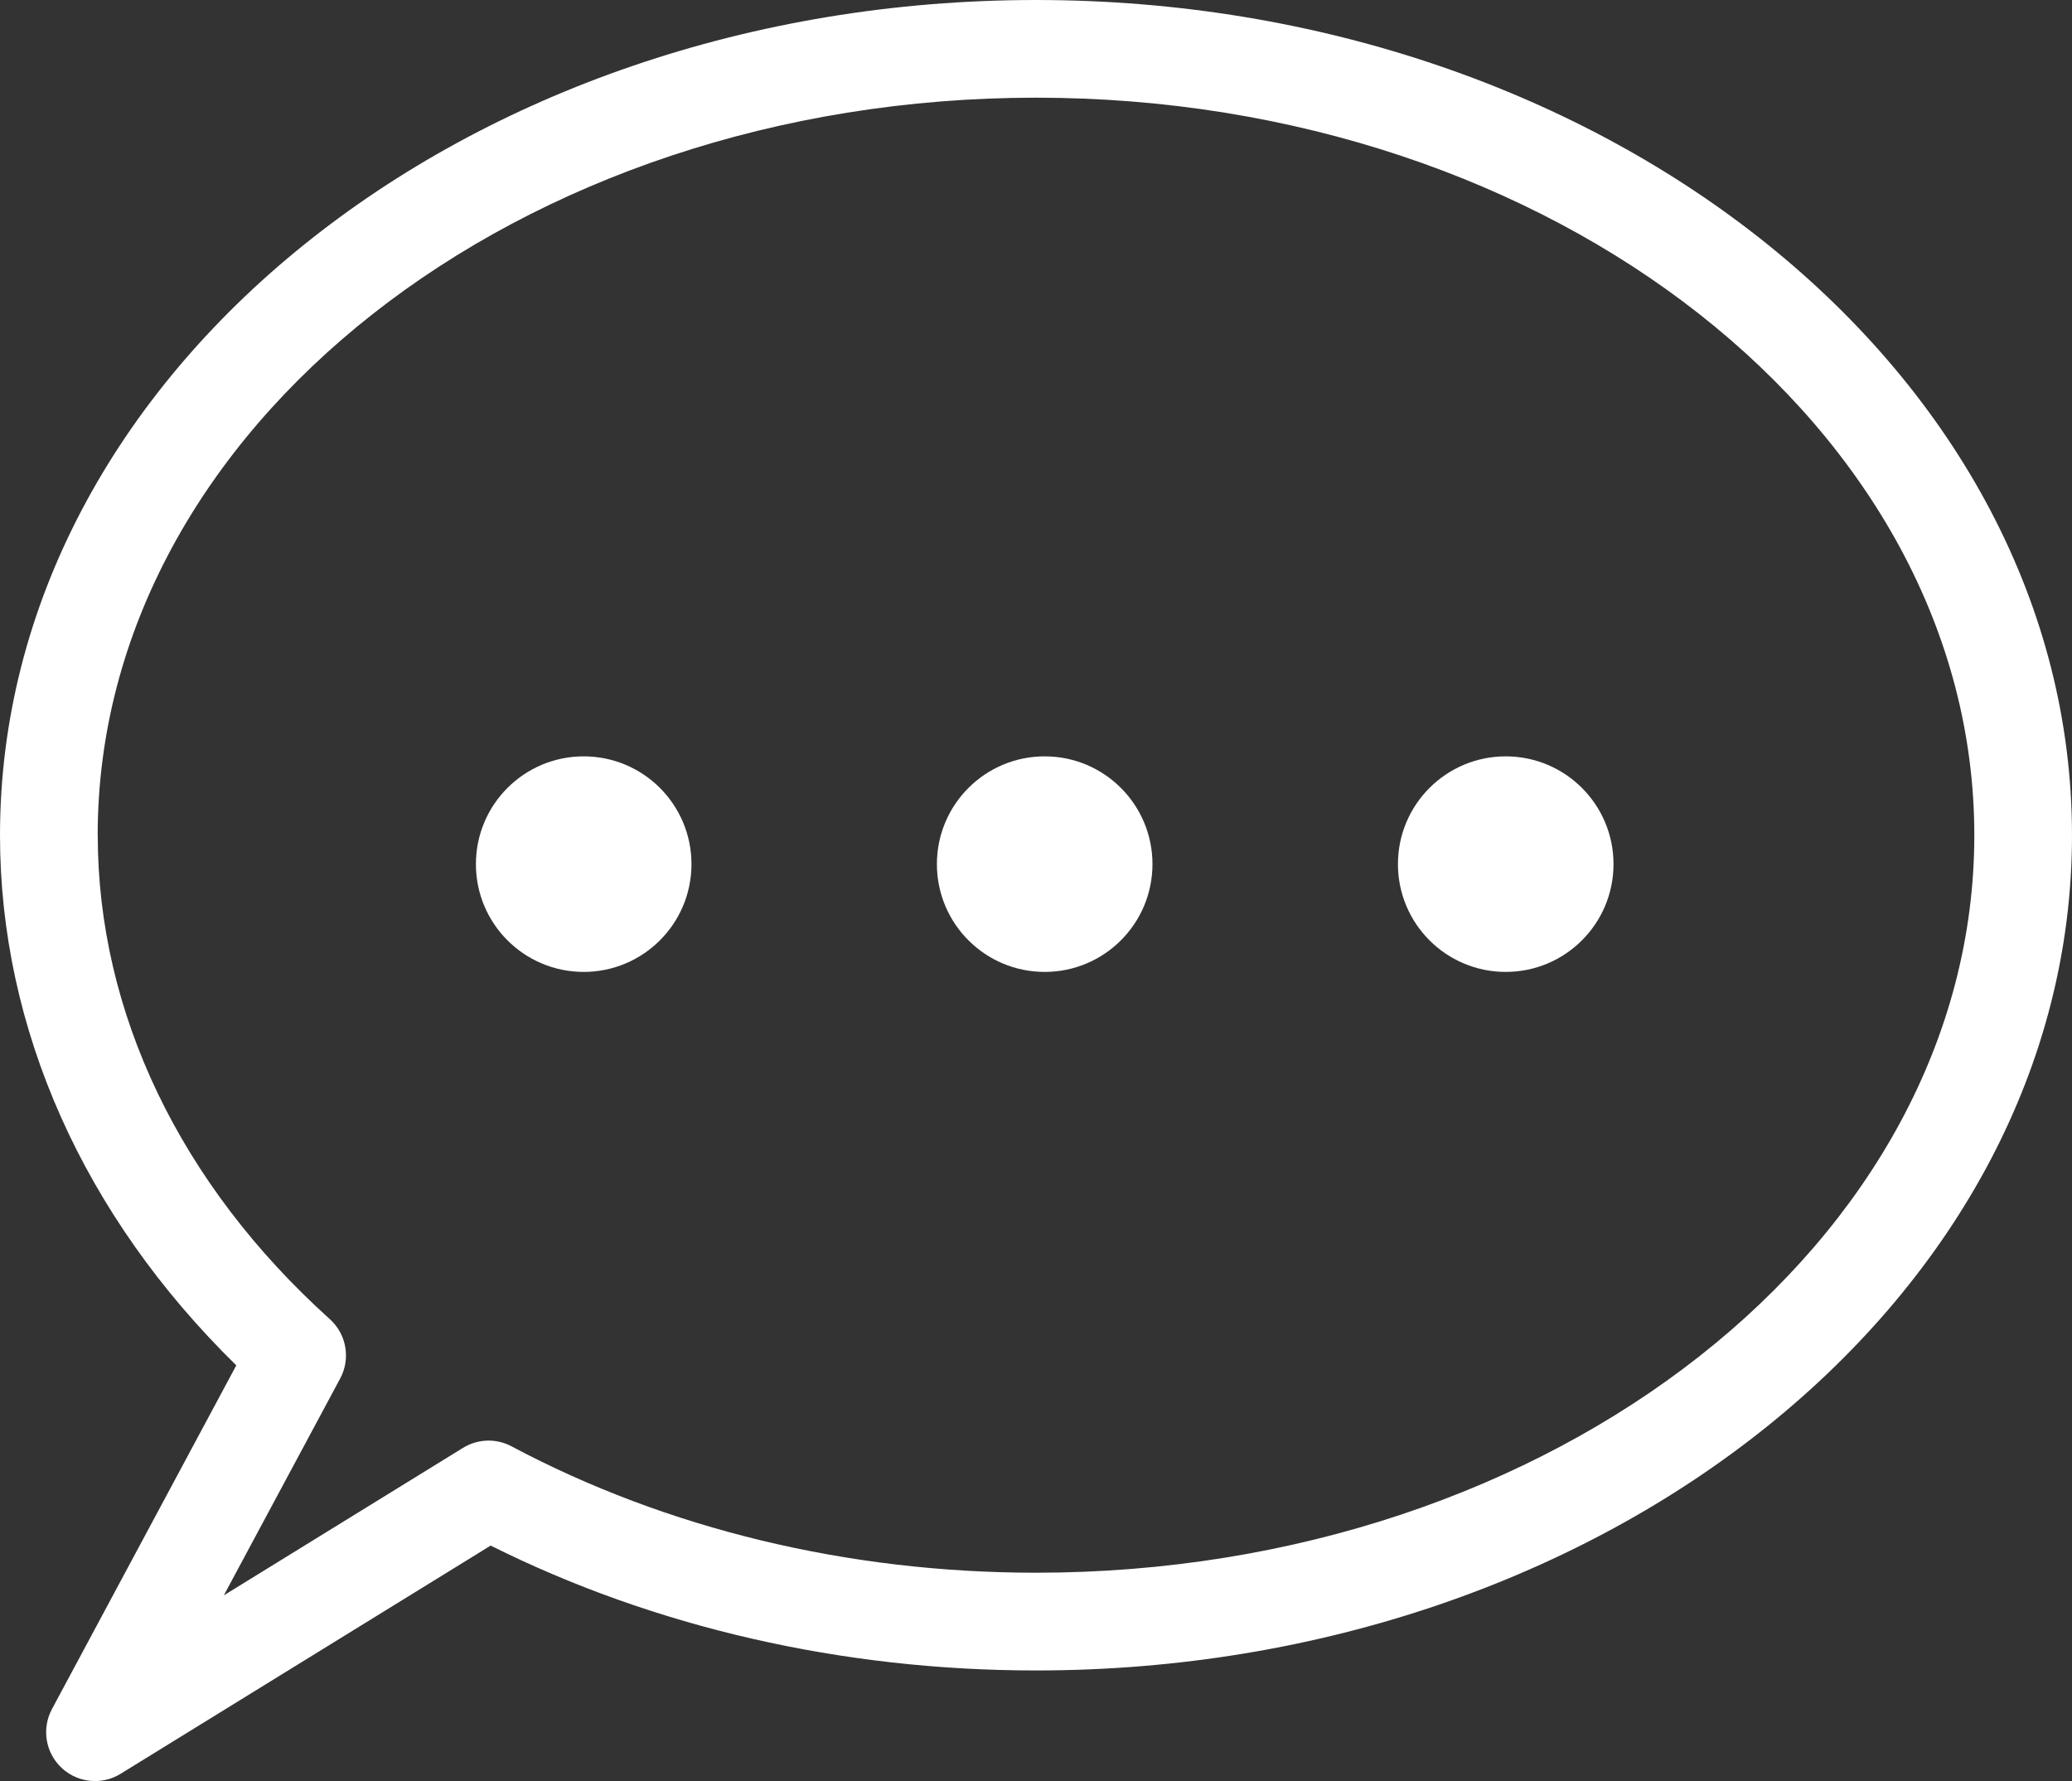 <?xml version="1.0" encoding="UTF-8"?>
<svg id="_レイヤー_1" xmlns="http://www.w3.org/2000/svg" version="1.1" viewBox="0 0 381.78 328.19">
  <rect x="0" y="0" width="381.78" height="328.19" fill="#333333" stroke="none"/>
  <!-- Generator: Adobe Illustrator 29.3.1, SVG Export Plug-In . SVG Version: 2.1.0 Build 151)  -->
  <defs>
    <style>
      .st0 {
        fill: #fff;
      }
    </style>
  </defs>
  <path class="st0" d="M9.57,314.93c-1.92,3.59-1.2,8.02,1.76,10.81,1.72,1.62,3.94,2.45,6.17,2.45,1.63,0,3.26-.44,4.72-1.34l68.19-42.05c30.17,15.07,64.78,23.01,100.48,23.01,105.26,0,190.89-69.04,190.89-153.9S296.15,0,190.89,0,0,69.04,0,153.9c0,35.7,15.41,70.15,43.54,97.69l-33.97,63.34ZM18,153.9C18,78.97,95.56,18,190.89,18s172.89,60.97,172.89,135.9-77.56,135.9-172.89,135.9c-34.59,0-68.01-8.06-96.64-23.29-2.81-1.5-6.23-1.4-8.95.29l-44.06,27.17,21.44-39.96c1.96-3.65,1.17-8.17-1.91-10.94-27.58-24.84-42.76-56.51-42.76-89.17h-.01Z"/>
  <path class="st0" d="M107.55,179.09c10.97,0,19.86-8.89,19.86-19.86s-8.89-19.86-19.86-19.86-19.86,8.89-19.86,19.86,8.89,19.86,19.86,19.86Z"/>
  <path class="st0" d="M192.49,179.09c10.97,0,19.86-8.89,19.86-19.86s-8.89-19.86-19.86-19.86-19.86,8.89-19.86,19.86,8.89,19.86,19.86,19.86Z"/>
  <path class="st0" d="M277.44,179.09c10.97,0,19.86-8.89,19.86-19.86s-8.89-19.86-19.86-19.86-19.86,8.89-19.86,19.86,8.89,19.86,19.86,19.86Z"/>
</svg>